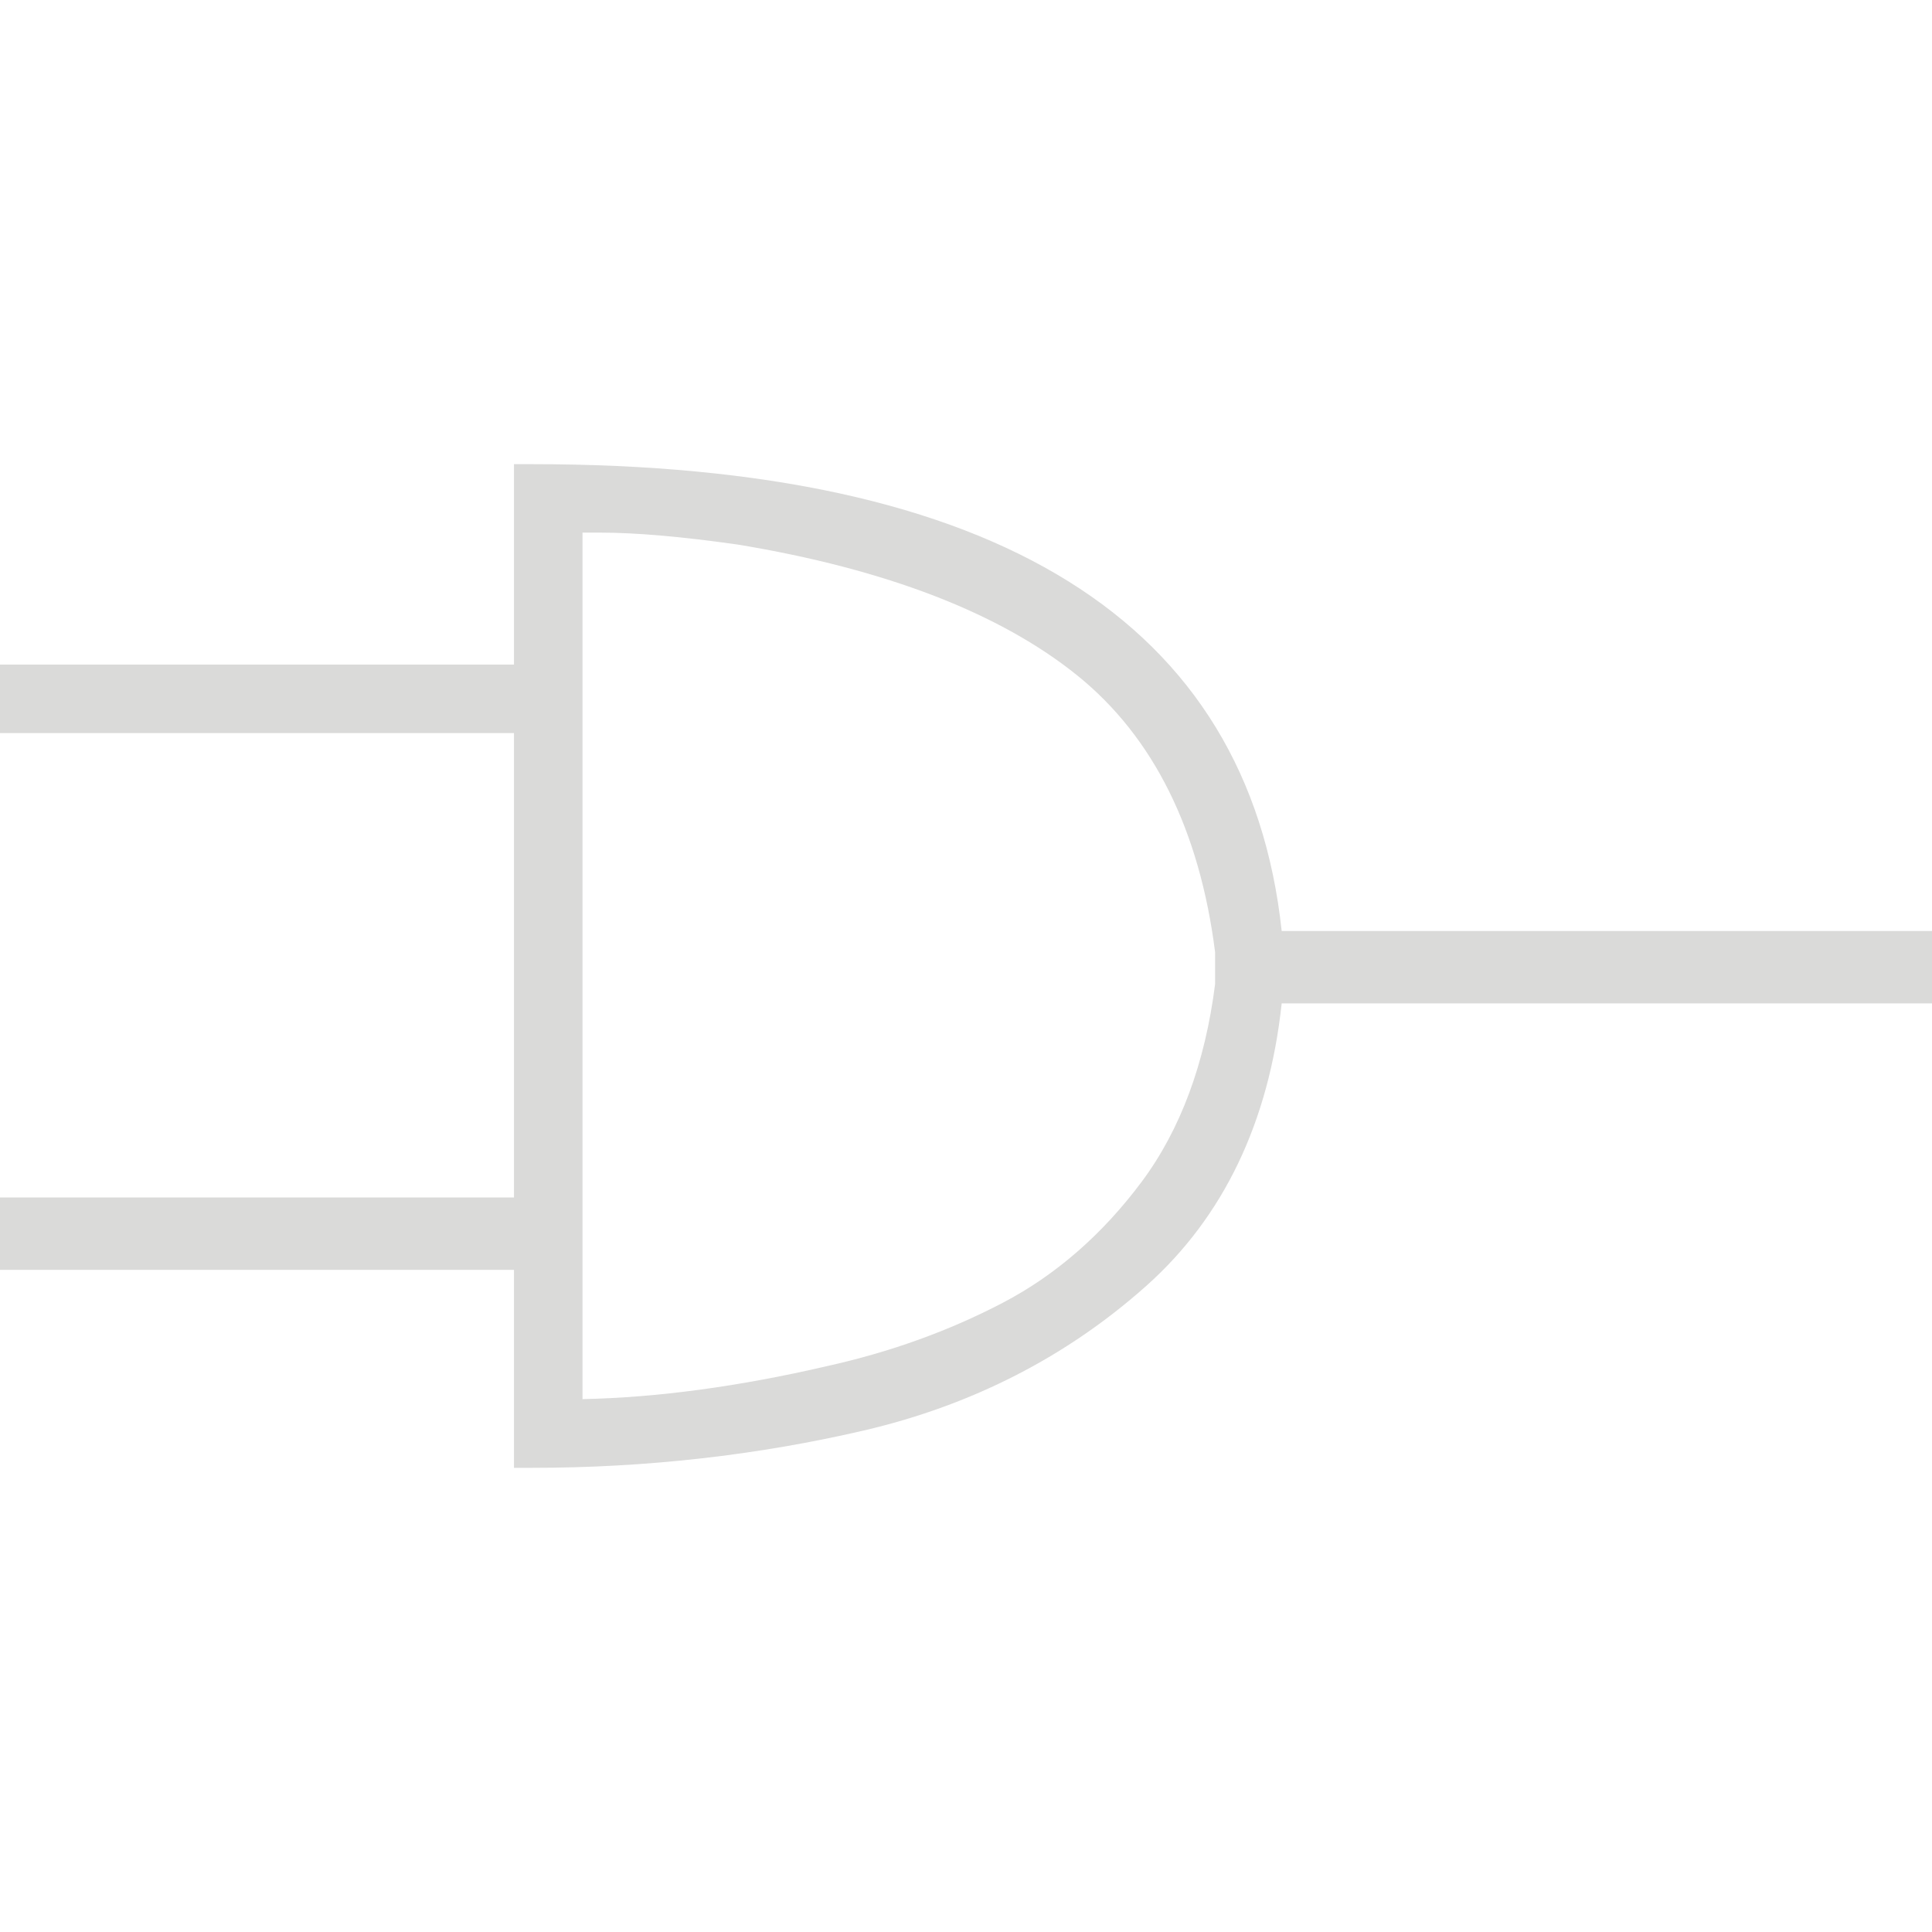 <svg width="300" height="300" viewBox="0 0 300 300" fill="none" xmlns="http://www.w3.org/2000/svg">
<g clip-path="url(#clip0_108_852)">
<path d="M199.02 144.575C193.86 96.465 154.72 72.075 82.62 72.075H79.81V103.195H-3.16V113.835H79.81V185.945H-3.16V197.185H79.81V227.925H82.62C100.27 227.925 117.6 225.975 134.14 222.125C150.93 218.215 165.69 210.655 178.01 199.655C189.98 188.975 197.04 174.235 199.02 155.805H303.16V144.565H199.02V144.575ZM90.45 217.275V82.705H93.26C98.77 82.705 105.96 83.335 114.59 84.565C137.58 88.365 155.32 95.215 167.33 104.925C179.1 114.445 186.28 128.895 188.68 147.855V152.815C187.12 165.145 183.27 175.485 177.25 183.545C171.16 191.695 163.92 198.005 155.73 202.285C147.39 206.655 138.2 209.965 128.39 212.135C114.8 215.295 102.06 217.015 90.47 217.255L90.45 217.275Z" fill="#DADAD9"/>
</g>
<defs>
<clipPath id="clip0_108_852">
<rect width="300" height="300" fill="white"/>
</clipPath>
</defs>
</svg>
